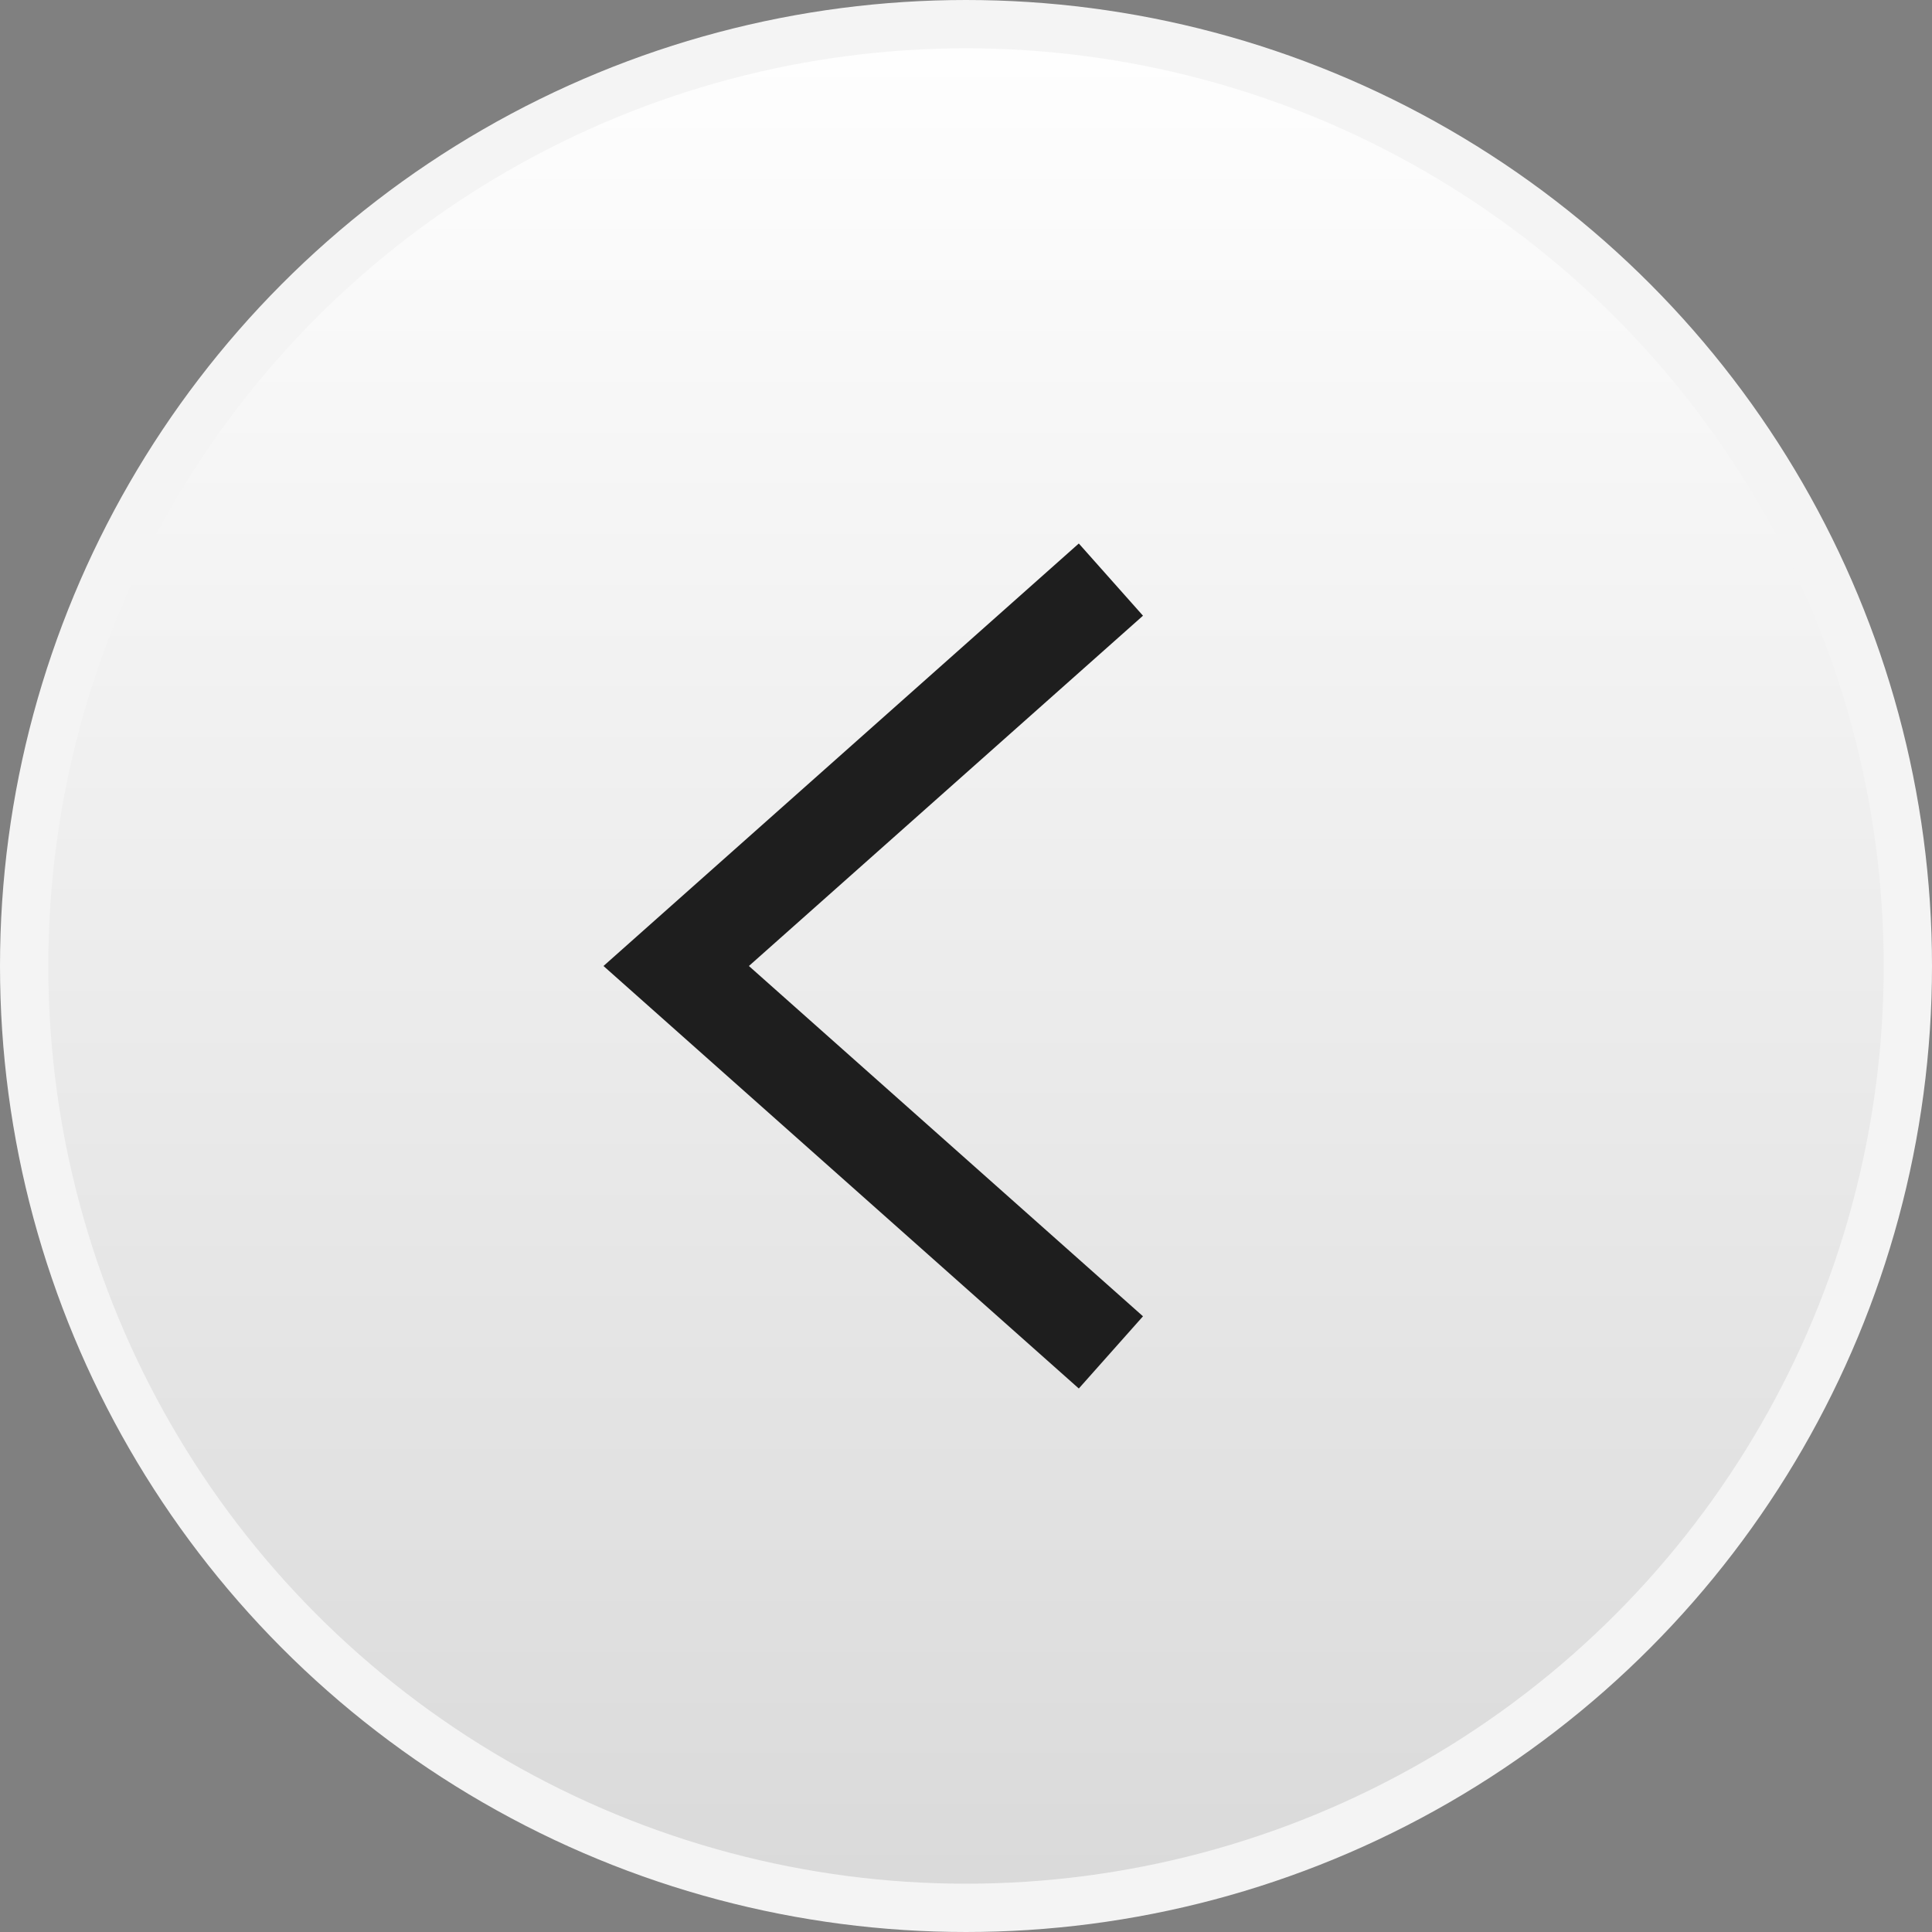 <svg viewBox="0 0 40 40" fill="none" xmlns="http://www.w3.org/2000/svg">
<rect x="0" y="0" width="40" height="40" fill="#808080" stroke="none"/>
<circle cx="20" cy="20" r="19.5" fill="url(#paint0_linear_1053_50644)" stroke="#F4F4F4"/>
<path d="M23 12L14 20L23 28" stroke="#1E1E1E" stroke-width="2"/>
<defs>
<linearGradient id="paint0_linear_1053_50644" x1="20" y1="0" x2="20" y2="40" gradientUnits="userSpaceOnUse">
<stop stop-color="white"/>
<stop offset="1" stop-color="#D9D9D9"/>
</linearGradient>
</defs>
</svg>
